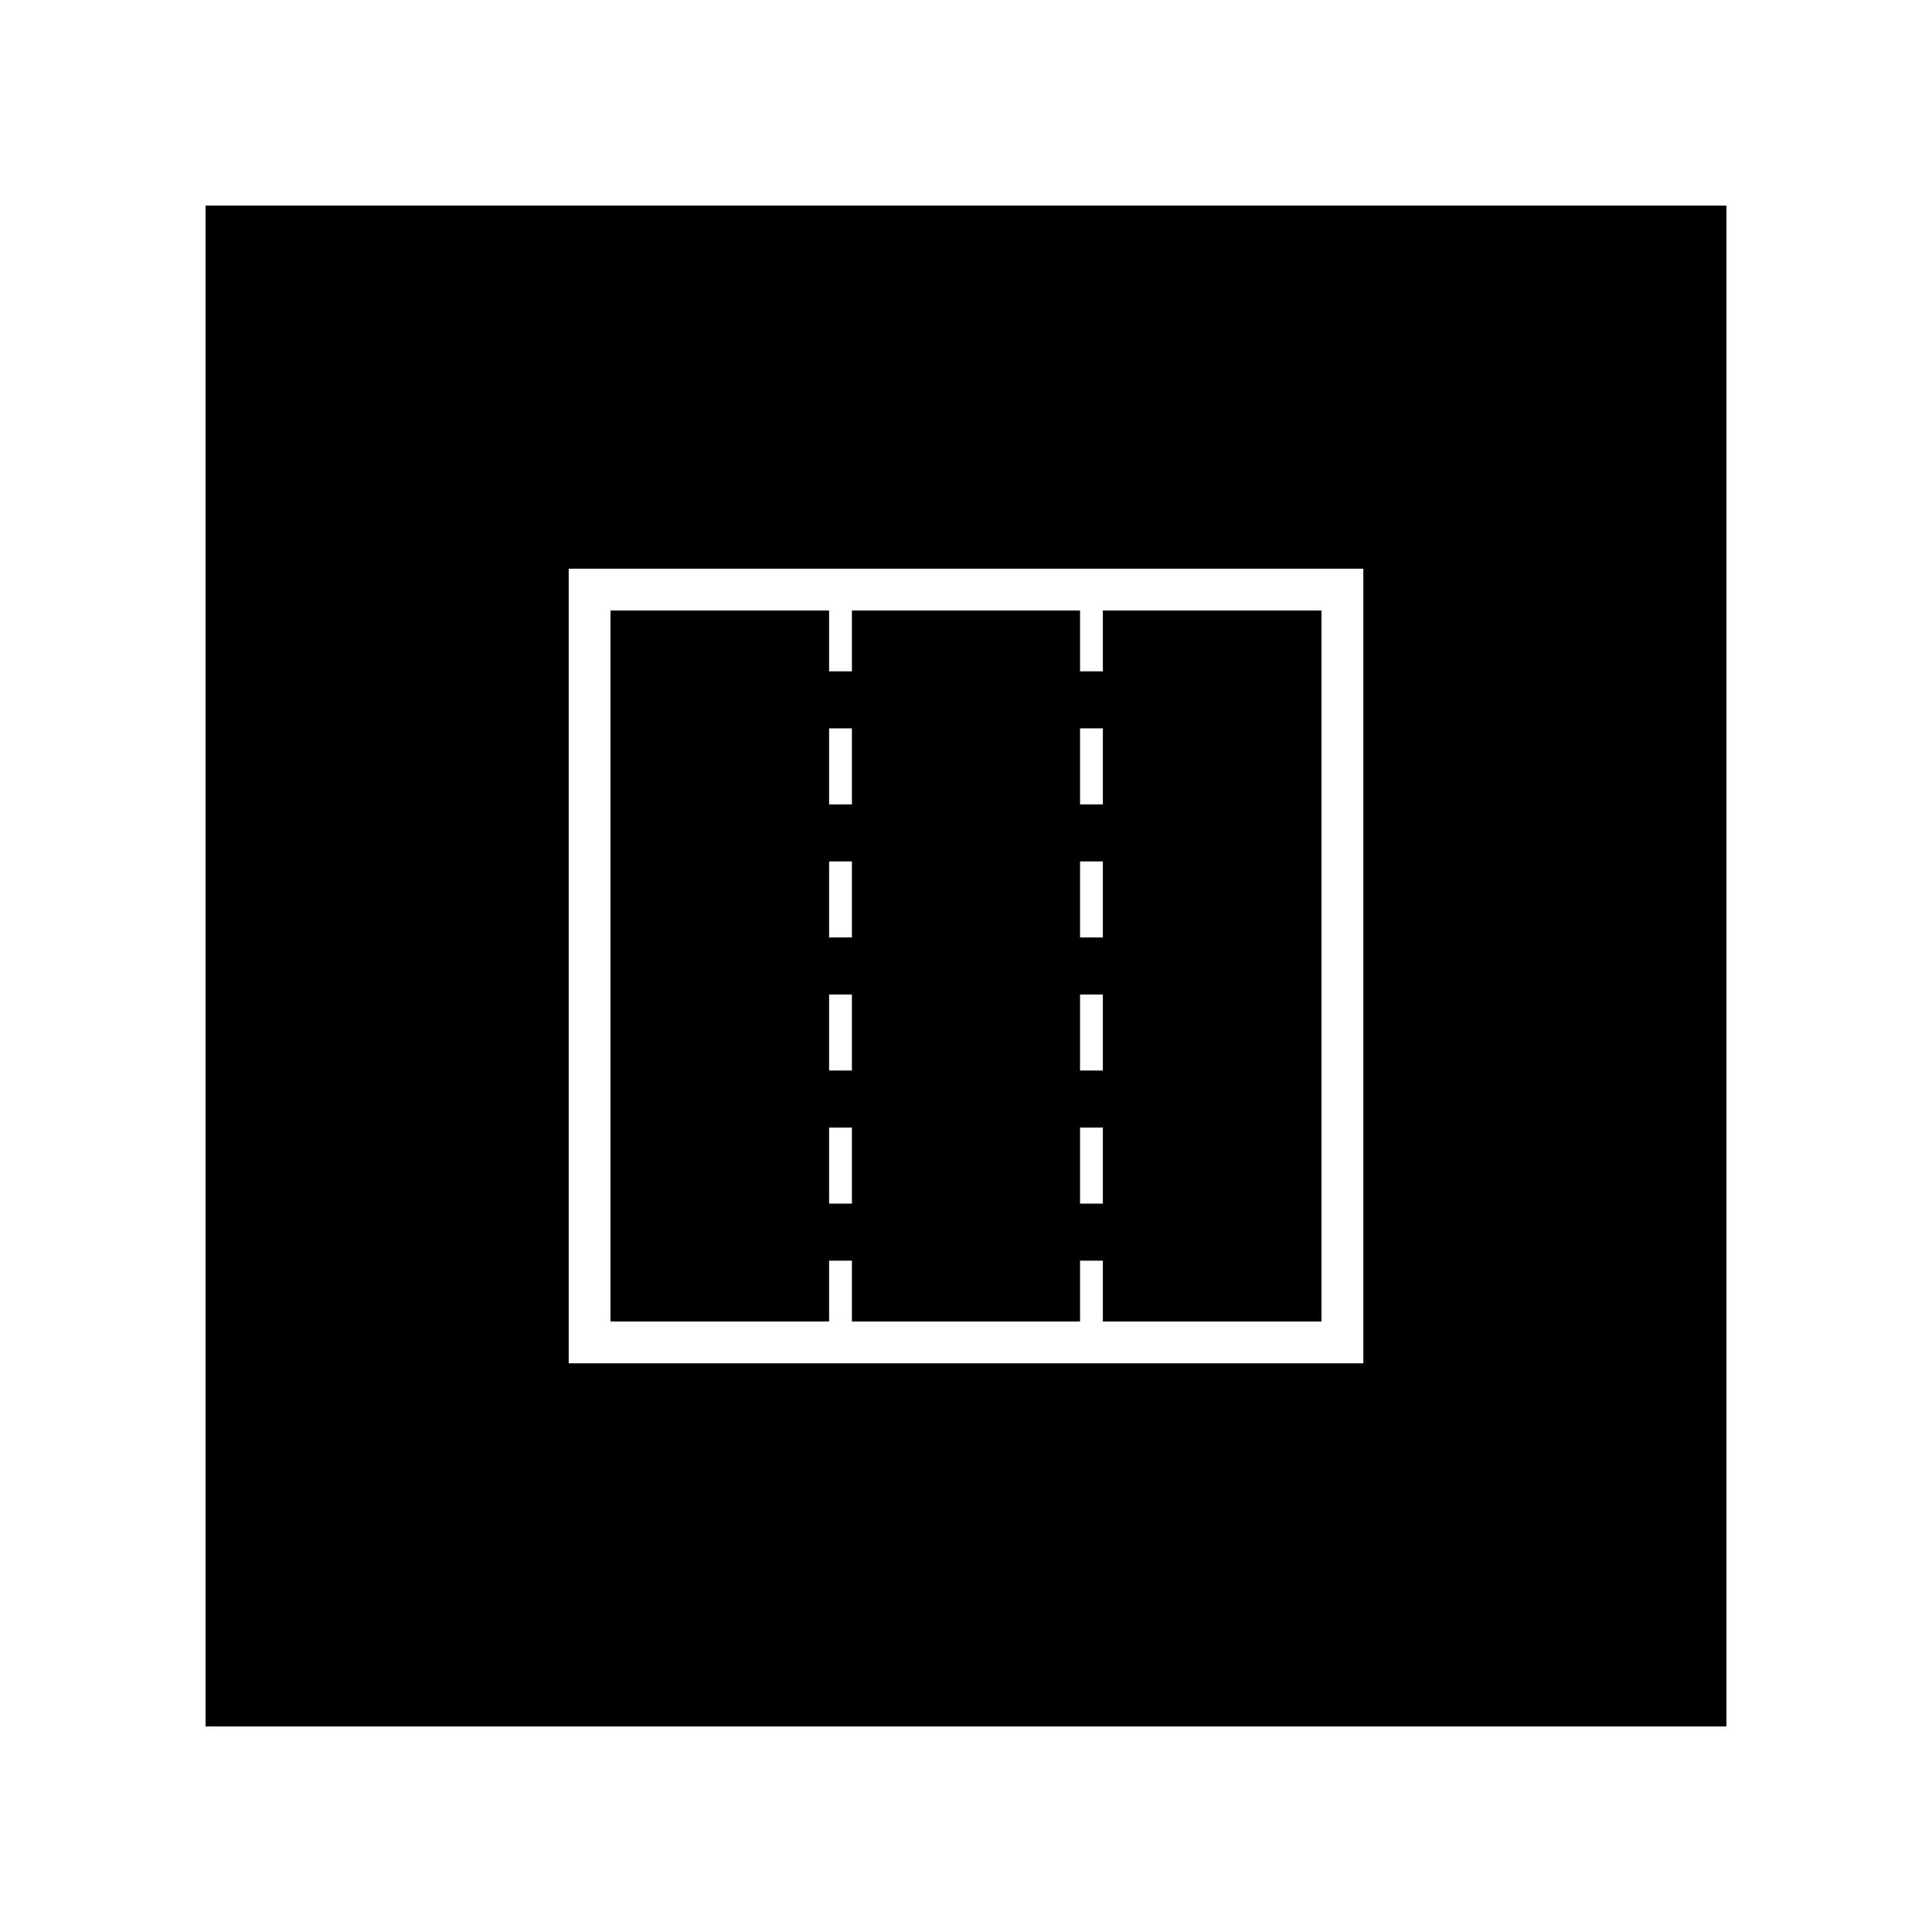 <?xml version="1.0" encoding="UTF-8"?>
<!-- Uploaded to: SVG Find, www.svgfind.com, Generator: SVG Find Mixer Tools -->
<svg fill="#000000" width="800px" height="800px" version="1.1" viewBox="144 144 512 512" xmlns="http://www.w3.org/2000/svg">
 <g>
  <path d="m198.48 198.48v403.05h403.05v-403.05zm306.82 306.82h-210.59v-210.59h210.59z"/>
  <path d="m363.72 478.09h6.047v16.125h60.457v-16.125h6.047v16.125h57.938v-188.43h-57.938v16.125h-6.047v-16.125h-60.457v16.125h-6.047v-16.125h-57.938v188.43h57.938zm66.504-141.07h6.047v20.152h-6.047zm0 35.266h6.047v20.152h-6.047zm0 35.266h6.047v20.152h-6.047zm0 35.27h6.047v20.152h-6.047zm-66.504-105.8h6.047v20.152h-6.047zm0 35.266h6.047v20.152h-6.047zm0 35.266h6.047v20.152h-6.047zm0 35.27h6.047v20.152h-6.047z"/>
 </g>
</svg>